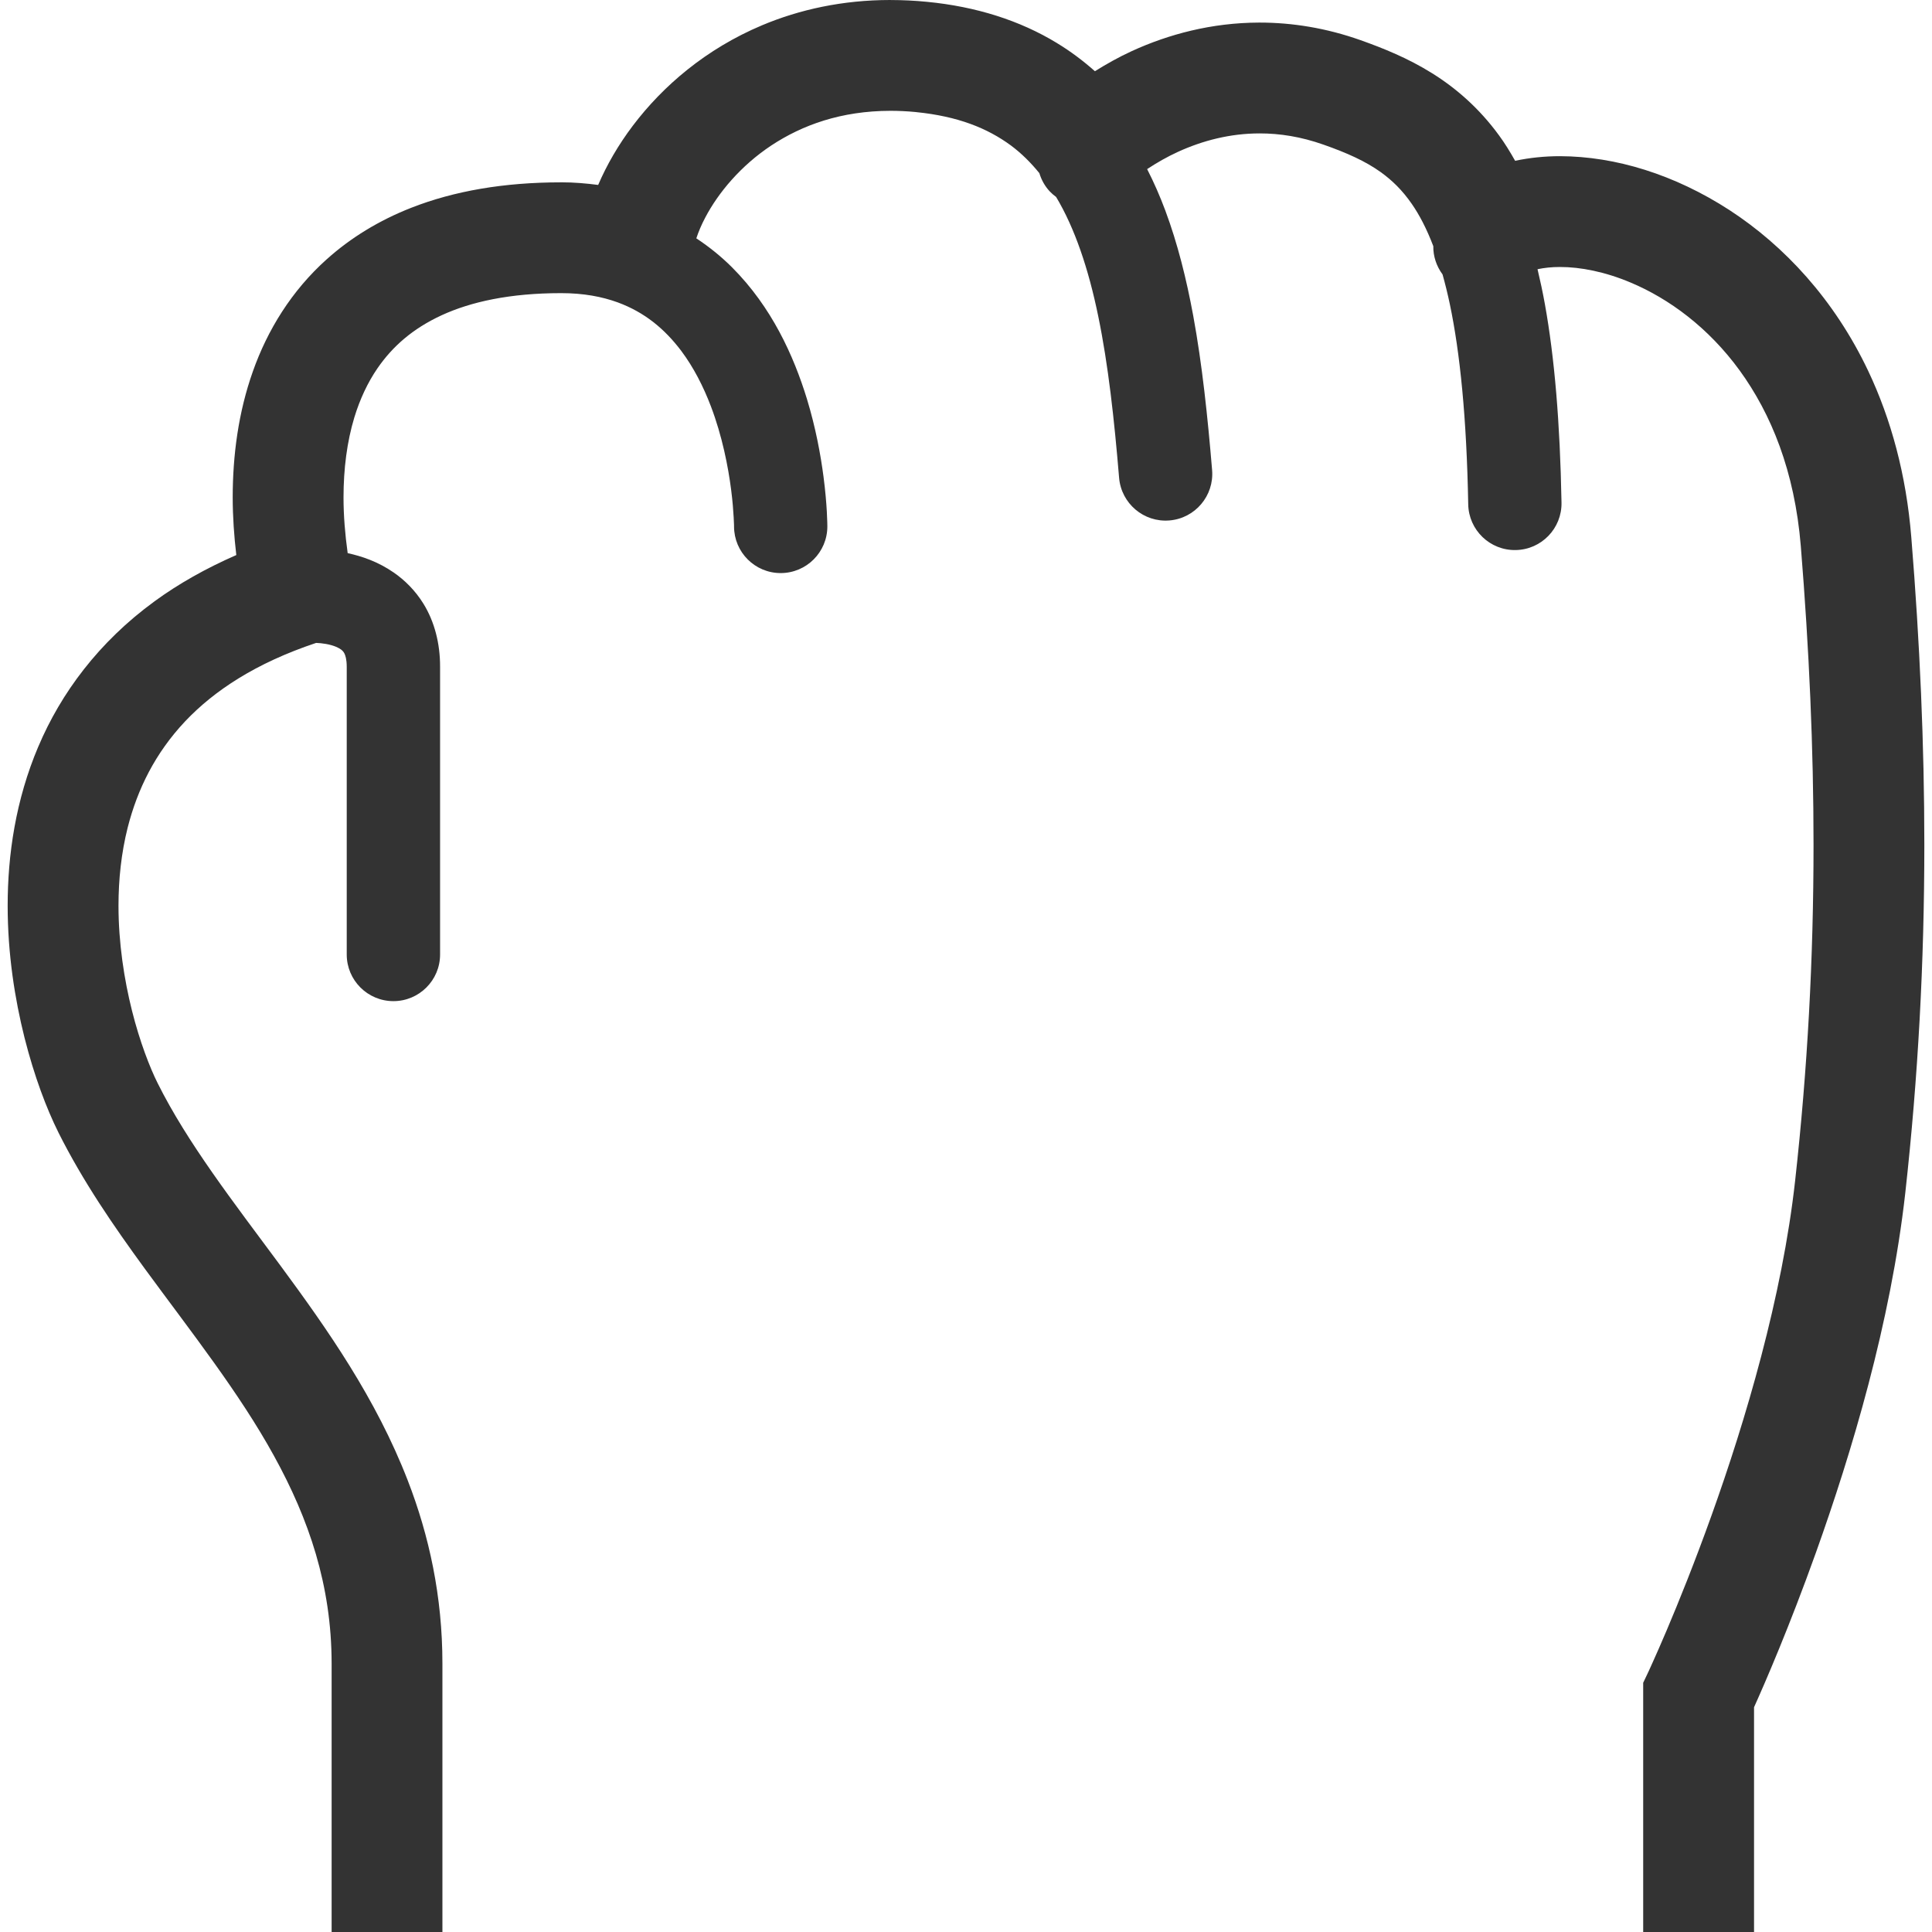 <!--?xml version="1.0" encoding="utf-8"?-->
<!-- Generator: Adobe Illustrator 18.1.1, SVG Export Plug-In . SVG Version: 6.00 Build 0)  -->

<svg version="1.1" id="_x32_" xmlns="http://www.w3.org/2000/svg" xmlns:xlink="http://www.w3.org/1999/xlink" x="0px" y="0px" viewBox="0 0 512 512" style="width: 64px; height: 64px; opacity: 1;" xml:space="preserve">
<style type="text/css">
	.st0{fill:#4B4B4B;}
</style>
<g>
	<path class="st0" d="M506.512,142.35c-1.34-16.596-5.398-31.328-11.393-43.996c-9.008-19.021-22.32-33.264-36.808-42.689
		c-14.505-9.4-30.152-14.234-44.886-14.276h-0.016c-4.035,0-8.012,0.401-11.883,1.225c-1.356-2.401-2.769-4.712-4.345-6.844
		l0.008,0.017c-5.145-7.048-11.311-12.43-17.714-16.407c-6.353-3.962-12.814-6.567-18.923-8.74
		c-9.106-3.225-18.13-4.655-26.69-4.655c-0.008,0-0.098,0-0.261,0c-12.536,0.041-23.937,3.104-33.64,7.546
		c-3.512,1.609-6.73,3.439-9.8,5.342c-3.079-2.736-6.419-5.251-10.054-7.456h0.008c-9.85-6.003-21.462-9.678-34.473-10.936
		c-3.234-0.318-6.411-0.466-9.506-0.473L235.909,0c-12.56,0-24.01,2.516-33.949,6.697c-14.93,6.28-26.314,16.138-34.211,26.558
		c-3.888,5.137-6.95,10.454-9.229,15.754c-3.152-0.408-6.378-0.694-9.759-0.694c-0.025,0-0.066,0-0.147,0.008
		c-15.036,0.008-28.233,2.27-39.643,6.746c-8.567,3.365-16.064,7.971-22.32,13.59v-0.008c-9.417,8.42-15.778,18.858-19.634,29.76
		c-3.863,10.903-5.341,22.279-5.349,33.419c0.008,5.16,0.367,10.257,0.955,15.264c-8.06,3.527-15.321,7.619-21.691,12.274h0.008
		c-14.767,10.764-24.803,24.338-30.79,38.499v-0.016c-6.002,14.154-8.118,28.691-8.118,42.174c0,12.805,1.904,24.753,4.468,34.986
		c2.598,10.258,5.823,18.76,8.984,25.105v0.008c6.517,13.002,14.619,24.754,22.851,36.04c12.373,16.898,25.073,32.905,34.293,49.688
		c4.631,8.403,8.428,16.971,11.083,26.003c2.638,9.033,4.166,18.539,4.174,29.042V512h29.36v-71.101
		c0.008-17.862-3.537-33.974-9.163-48.503c-8.437-21.814-21.3-40.092-33.779-57.022c-12.519-16.906-24.656-32.537-32.553-48.38
		c-2.001-4.002-4.704-10.903-6.77-19.144c-2.075-8.265-3.578-17.951-3.578-27.824c0-6.942,0.735-13.966,2.442-20.736
		c2.598-10.176,7.278-19.699,15.232-28.144c7.718-8.142,18.71-15.427,34.701-20.768c0.728,0.025,1.674,0.106,2.63,0.278
		c0.964,0.171,1.911,0.442,2.654,0.752c0.564,0.237,0.996,0.498,1.315,0.718c0.466,0.376,0.662,0.596,0.915,1.086
		c0.228,0.498,0.588,1.429,0.596,3.488v76.255c0,6.819,5.537,12.356,12.373,12.356c6.828,0,12.365-5.537,12.365-12.356V176.7
		c0.024-6.207-1.52-12.046-4.411-16.71c-2.156-3.503-4.965-6.247-7.824-8.232c-4.279-2.965-8.592-4.37-12.251-5.17
		c-0.686-4.949-1.102-9.907-1.102-14.757c0-7.563,0.923-14.808,2.875-21.234c1.478-4.827,3.504-9.18,6.141-13.026
		c3.986-5.758,9.269-10.454,16.979-14.023c7.71-3.544,18.008-5.864,31.68-5.864c5.962,0,10.829,0.94,14.97,2.442
		c7.204,2.646,12.488,7.081,16.865,12.871c3.25,4.337,5.856,9.433,7.848,14.676c2.997,7.864,4.59,16.04,5.366,22.132
		c0.392,3.054,0.58,5.578,0.67,7.285c0.048,0.857,0.074,1.51,0.09,1.919l0.008,0.449v0.048v0.017
		c0.008,6.819,5.537,12.348,12.356,12.348c6.836,0,12.373-5.537,12.373-12.365c-0.007-0.408-0.016-5.545-1.02-13.197
		c-0.752-5.741-2.05-12.896-4.394-20.589c-3.528-11.483-9.335-24.338-19.821-34.848c-2.81-2.809-5.987-5.398-9.49-7.71
		c0.555-1.683,1.347-3.594,2.401-5.57c3.39-6.452,9.352-13.672,17.502-19.062c8.183-5.39,18.449-9.139,31.524-9.163
		c2.189,0,4.468,0.106,6.819,0.335l0.008,0.008c11.082,1.111,18.882,4.264,25.097,8.829c2.802,2.082,5.276,4.541,7.554,7.342
		c0.531,1.74,1.413,3.398,2.736,4.819c0.53,0.564,1.111,1.061,1.714,1.503c4.925,8.232,8.576,19.004,11.165,31.638
		c2.638,12.764,4.238,27.327,5.521,42.778c0.571,6.803,6.541,11.875,13.352,11.304c6.803-0.564,11.859-6.55,11.295-13.353
		c-1.176-14.088-2.614-27.858-4.998-40.876c-1.805-9.768-4.133-19.127-7.399-27.898c-1.413-3.79-3.014-7.449-4.819-10.984
		c2.54-1.674,5.26-3.242,8.176-4.574c6.533-2.981,13.818-4.884,21.658-4.884c5.324,0,10.928,0.866,16.914,2.981
		c6.166,2.164,11.122,4.386,15.165,7.285c3.038,2.197,5.684,4.753,8.232,8.428c1.993,2.874,3.921,6.533,5.693,11.189
		c-0.041,2.629,0.8,5.259,2.45,7.489c0.677,2.417,1.323,5.006,1.927,7.864c2.695,12.814,4.459,30.088,4.876,53.053
		c0.123,6.828,5.766,12.266,12.594,12.127c6.828-0.122,12.258-5.757,12.128-12.584c-0.392-21.316-1.862-38.442-4.394-52.53
		c-0.588-3.284-1.258-6.346-1.96-9.311c1.74-0.367,3.724-0.596,5.946-0.588c5.39-0.016,11.964,1.266,18.71,4.116
		c10.151,4.255,20.637,11.924,28.927,23.325c8.298,11.434,14.554,26.608,16.187,46.526c2.221,27.384,3.373,53.534,3.373,79.122
		c0,30.112-1.584,59.423-4.876,89.043c-3.406,30.79-13.182,63.71-22.148,88.693c-4.476,12.496-8.739,23.03-11.867,30.406
		c-1.568,3.683-2.842,6.583-3.732,8.542c-0.441,0.98-0.784,1.724-1.004,2.222l-0.261,0.539l-0.049,0.13l-0.016,0.025l-1.192,2.507
		V512h29.376v-59.561c2.907-6.452,9.367-21.332,16.39-40.957c9.401-26.289,19.829-60.876,23.692-95.349
		c3.406-30.707,5.048-61.146,5.048-92.286C509.967,197.386,508.791,170.427,506.512,142.35z" style="fill: rgb(51, 51, 51);"></path>
</g>
</svg>

